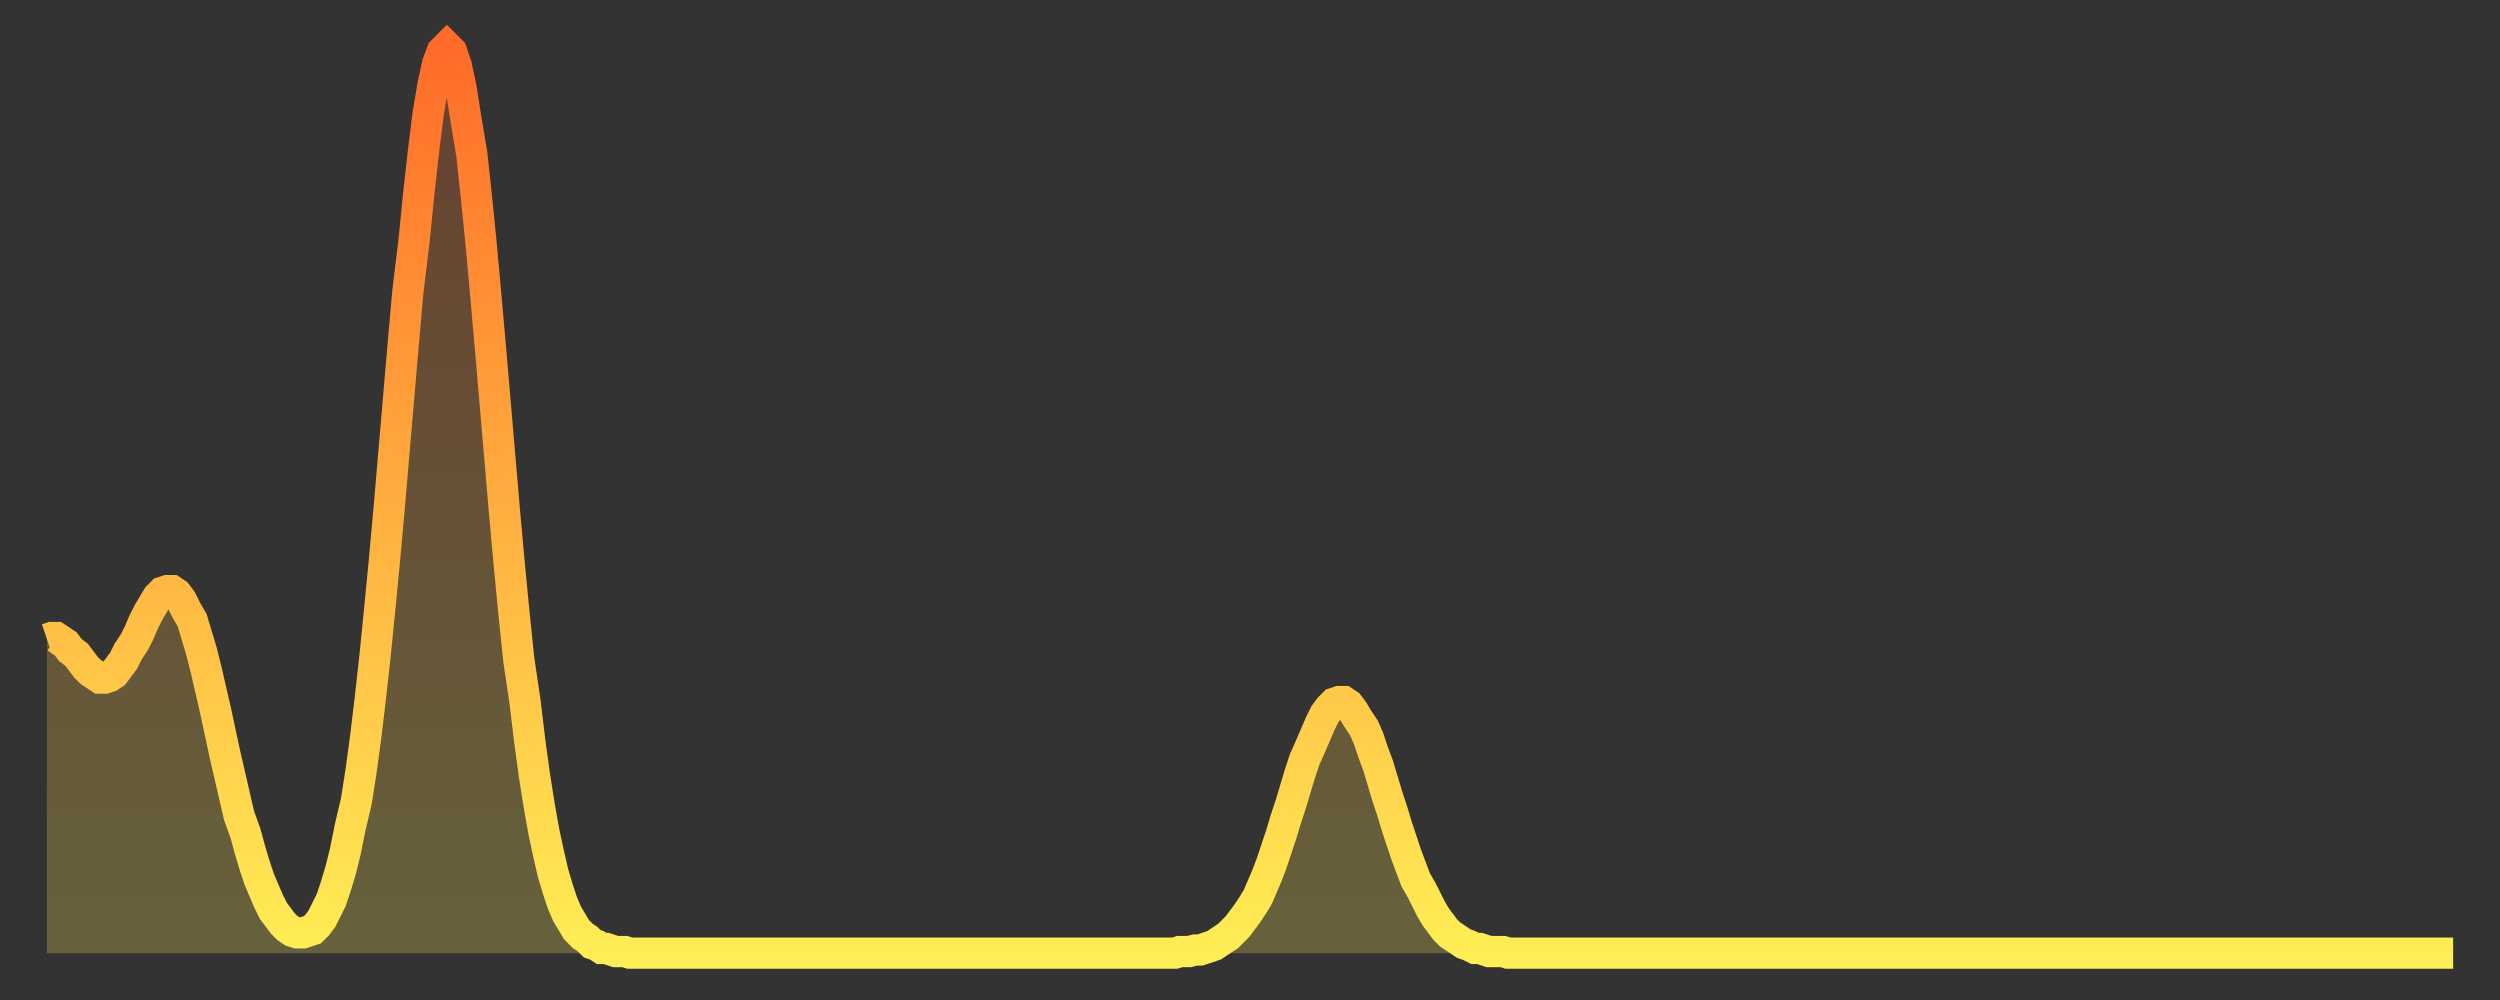 <?xml version="1.0" encoding="utf-8" ?>
<svg baseProfile="full" height="64" version="1.1" width="160" xmlns="http://www.w3.org/2000/svg" xmlns:ev="http://www.w3.org/2001/xml-events" xmlns:xlink="http://www.w3.org/1999/xlink"><rect width="100%" height="100%" fill="#333333" stroke="none"/><defs><linearGradient id="id55196" x1="0" x2="0" y1="0" y2="1"><stop offset="0%" stop-color="#ff6b29" /><stop offset="50%" stop-color="#ffad3f" /><stop offset="100%" stop-color="#ffee55" /></linearGradient></defs><g transform="translate(3,3)"><g><path d="M 0.0 37.9 0.3 37.8 0.6 37.8 0.9 38.0 1.2 38.2 1.5 38.6 1.9 38.9 2.2 39.3 2.5 39.7 2.8 40.0 3.1 40.2 3.4 40.4 3.7 40.4 4.0 40.3 4.3 40.1 4.6 39.7 4.9 39.3 5.2 38.7 5.6 38.1 5.9 37.5 6.2 36.8 6.5 36.2 6.8 35.7 7.1 35.2 7.4 34.9 7.7 34.8 8.0 34.8 8.3 35.0 8.6 35.4 8.9 36.0 9.3 36.7 9.6 37.7 9.9 38.7 10.2 39.9 10.5 41.2 10.8 42.5 11.1 43.9 11.4 45.3 11.7 46.6 12.0 47.9 12.3 49.2 12.7 50.3 13.0 51.4 13.3 52.4 13.6 53.3 13.9 54.0 14.2 54.7 14.5 55.3 14.8 55.7 15.1 56.1 15.4 56.4 15.7 56.6 16.0 56.7 16.4 56.7 16.7 56.6 17.0 56.5 17.3 56.2 17.6 55.8 17.9 55.2 18.2 54.6 18.5 53.7 18.8 52.7 19.1 51.5 19.4 50.0 19.8 48.3 20.1 46.4 20.4 44.2 20.7 41.7 21.0 39.0 21.3 36.0 21.6 32.9 21.9 29.6 22.2 26.1 22.5 22.6 22.8 19.1 23.1 15.7 23.5 12.4 23.8 9.4 24.1 6.7 24.4 4.3 24.7 2.5 25.0 1.1 25.3 0.3 25.6 0.0 25.9 0.3 26.2 1.2 26.5 2.6 26.8 4.5 27.2 6.9 27.5 9.7 27.8 12.7 28.1 16.0 28.4 19.4 28.7 22.9 29.0 26.4 29.3 29.9 29.6 33.2 29.9 36.3 30.2 39.2 30.6 41.9 30.9 44.4 31.2 46.6 31.5 48.5 31.8 50.2 32.1 51.6 32.4 52.9 32.7 53.9 33.0 54.8 33.3 55.5 33.6 56.0 33.9 56.5 34.3 56.9 34.6 57.1 34.9 57.4 35.2 57.5 35.5 57.7 35.8 57.7 36.1 57.8 36.4 57.9 36.7 57.9 37.0 57.9 37.3 58.0 37.7 58.0 38.0 58.0 38.3 58.0 38.6 58.0 38.9 58.0 39.2 58.0 39.5 58.0 39.8 58.0 40.1 58.0 40.4 58.0 40.7 58.0 41.0 58.0 41.4 58.0 41.7 58.0 42.0 58.0 42.3 58.0 42.6 58.0 42.9 58.0 43.2 58.0 43.5 58.0 43.8 58.0 44.1 58.0 44.4 58.0 44.7 58.0 45.1 58.0 45.4 58.0 45.7 58.0 46.0 58.0 46.3 58.0 46.6 58.0 46.9 58.0 47.2 58.0 47.5 58.0 47.8 58.0 48.1 58.0 48.5 58.0 48.8 58.0 49.1 58.0 49.4 58.0 49.7 58.0 50.0 58.0 50.3 58.0 50.6 58.0 50.9 58.0 51.2 58.0 51.5 58.0 51.8 58.0 52.2 58.0 52.5 58.0 52.8 58.0 53.1 58.0 53.4 58.0 53.7 58.0 54.0 58.0 54.3 58.0 54.6 58.0 54.9 58.0 55.2 58.0 55.6 58.0 55.9 58.0 56.2 58.0 56.5 58.0 56.8 58.0 57.1 58.0 57.4 58.0 57.7 58.0 58.0 58.0 58.3 58.0 58.6 58.0 58.9 58.0 59.3 58.0 59.6 58.0 59.9 58.0 60.2 58.0 60.5 58.0 60.8 58.0 61.1 58.0 61.4 58.0 61.7 58.0 62.0 58.0 62.3 58.0 62.6 58.0 63.0 58.0 63.3 58.0 63.6 58.0 63.9 58.0 64.2 58.0 64.5 58.0 64.8 58.0 65.1 58.0 65.4 58.0 65.7 58.0 66.0 58.0 66.4 58.0 66.7 58.0 67.0 58.0 67.3 58.0 67.6 58.0 67.9 58.0 68.2 58.0 68.5 58.0 68.8 58.0 69.1 58.0 69.4 58.0 69.7 58.0 70.1 58.0 70.4 58.0 70.7 58.0 71.0 58.0 71.3 58.0 71.6 58.0 71.9 58.0 72.2 58.0 72.5 57.9 72.8 57.9 73.1 57.9 73.5 57.8 73.8 57.8 74.1 57.7 74.4 57.6 74.7 57.5 75.0 57.3 75.3 57.1 75.6 56.9 75.9 56.6 76.2 56.3 76.5 55.9 76.8 55.5 77.2 54.9 77.5 54.4 77.8 53.7 78.1 53.0 78.4 52.2 78.7 51.3 79.0 50.4 79.3 49.4 79.6 48.5 79.9 47.5 80.2 46.5 80.5 45.6 80.9 44.7 81.2 44.0 81.5 43.3 81.8 42.7 82.1 42.3 82.4 42.0 82.7 41.9 83.0 41.9 83.3 42.1 83.6 42.5 83.9 43.0 84.3 43.6 84.6 44.3 84.9 45.2 85.2 46.0 85.5 47.0 85.8 48.0 86.1 48.9 86.4 49.9 86.7 50.8 87.0 51.7 87.3 52.5 87.6 53.3 88.0 54.0 88.3 54.6 88.6 55.2 88.9 55.7 89.2 56.1 89.5 56.5 89.8 56.8 90.1 57.0 90.4 57.2 90.7 57.4 91.0 57.5 91.4 57.7 91.7 57.7 92.0 57.8 92.3 57.9 92.6 57.9 92.9 57.9 93.2 57.9 93.5 58.0 93.8 58.0 94.1 58.0 94.4 58.0 94.7 58.0 95.1 58.0 95.4 58.0 95.7 58.0 96.0 58.0 96.3 58.0 96.6 58.0 96.9 58.0 97.2 58.0 97.5 58.0 97.8 58.0 98.1 58.0 98.4 58.0 98.8 58.0 99.1 58.0 99.4 58.0 99.7 58.0 100.0 58.0 100.3 58.0 100.6 58.0 100.9 58.0 101.2 58.0 101.5 58.0 101.8 58.0 102.2 58.0 102.5 58.0 102.8 58.0 103.1 58.0 103.4 58.0 103.7 58.0 104.0 58.0 104.3 58.0 104.6 58.0 104.9 58.0 105.2 58.0 105.5 58.0 105.9 58.0 106.2 58.0 106.5 58.0 106.8 58.0 107.1 58.0 107.4 58.0 107.7 58.0 108.0 58.0 108.3 58.0 108.6 58.0 108.9 58.0 109.3 58.0 109.6 58.0 109.9 58.0 110.2 58.0 110.5 58.0 110.8 58.0 111.1 58.0 111.4 58.0 111.7 58.0 112.0 58.0 112.3 58.0 112.6 58.0 113.0 58.0 113.3 58.0 113.6 58.0 113.9 58.0 114.2 58.0 114.5 58.0 114.8 58.0 115.1 58.0 115.4 58.0 115.7 58.0 116.0 58.0 116.3 58.0 116.7 58.0 117.0 58.0 117.3 58.0 117.6 58.0 117.9 58.0 118.2 58.0 118.5 58.0 118.8 58.0 119.1 58.0 119.4 58.0 119.7 58.0 120.1 58.0 120.4 58.0 120.7 58.0 121.0 58.0 121.3 58.0 121.6 58.0 121.9 58.0 122.2 58.0 122.5 58.0 122.8 58.0 123.1 58.0 123.4 58.0 123.8 58.0 124.1 58.0 124.4 58.0 124.7 58.0 125.0 58.0 125.3 58.0 125.6 58.0 125.9 58.0 126.2 58.0 126.5 58.0 126.8 58.0 127.2 58.0 127.5 58.0 127.8 58.0 128.1 58.0 128.4 58.0 128.7 58.0 129.0 58.0 129.3 58.0 129.6 58.0 129.9 58.0 130.2 58.0 130.5 58.0 130.9 58.0 131.2 58.0 131.5 58.0 131.8 58.0 132.1 58.0 132.4 58.0 132.7 58.0 133.0 58.0 133.3 58.0 133.6 58.0 133.9 58.0 134.2 58.0 134.6 58.0 134.9 58.0 135.2 58.0 135.5 58.0 135.8 58.0 136.1 58.0 136.4 58.0 136.7 58.0 137.0 58.0 137.3 58.0 137.6 58.0 138.0 58.0 138.3 58.0 138.6 58.0 138.9 58.0 139.2 58.0 139.5 58.0 139.8 58.0 140.1 58.0 140.4 58.0 140.7 58.0 141.0 58.0 141.3 58.0 141.7 58.0 142.0 58.0 142.3 58.0 142.6 58.0 142.9 58.0 143.2 58.0 143.5 58.0 143.8 58.0 144.1 58.0 144.4 58.0 144.7 58.0 145.1 58.0 145.4 58.0 145.7 58.0 146.0 58.0 146.3 58.0 146.6 58.0 146.9 58.0 147.2 58.0 147.5 58.0 147.8 58.0 148.1 58.0 148.4 58.0 148.8 58.0 149.1 58.0 149.4 58.0 149.7 58.0 150.0 58.0 150.3 58.0 150.6 58.0 150.9 58.0 151.2 58.0 151.5 58.0 151.8 58.0 152.1 58.0 152.5 58.0 152.8 58.0 153.1 58.0 153.4 58.0 153.7 58.0 154.0 58.0" fill="none" id="graph-curve" opacity="1" stroke="url(#id55196)" stroke-width="2" /><path d="M 0 58 L 0.0 37.9 0.3 37.8 0.6 37.8 0.9 38.0 1.2 38.2 1.5 38.6 1.9 38.9 2.2 39.3 2.5 39.7 2.8 40.0 3.1 40.2 3.4 40.4 3.7 40.4 4.0 40.3 4.3 40.1 4.6 39.7 4.9 39.3 5.2 38.7 5.6 38.1 5.9 37.5 6.2 36.8 6.5 36.2 6.8 35.7 7.1 35.2 7.4 34.9 7.7 34.8 8.0 34.8 8.3 35.0 8.6 35.4 8.9 36.0 9.3 36.7 9.6 37.7 9.9 38.7 10.2 39.9 10.5 41.2 10.8 42.5 11.1 43.9 11.4 45.3 11.7 46.6 12.0 47.9 12.3 49.2 12.7 50.3 13.0 51.4 13.3 52.4 13.6 53.3 13.9 54.0 14.2 54.7 14.5 55.3 14.8 55.7 15.1 56.1 15.4 56.4 15.7 56.6 16.0 56.7 16.4 56.7 16.7 56.6 17.0 56.5 17.3 56.2 17.6 55.8 17.9 55.2 18.2 54.6 18.5 53.7 18.8 52.7 19.1 51.5 19.4 50.0 19.8 48.3 20.1 46.4 20.4 44.2 20.7 41.7 21.0 39.0 21.3 36.0 21.6 32.9 21.9 29.6 22.2 26.1 22.5 22.6 22.8 19.1 23.1 15.7 23.5 12.4 23.8 9.4 24.1 6.7 24.4 4.3 24.7 2.5 25.0 1.1 25.3 0.3 25.6 0.0 25.9 0.3 26.2 1.2 26.5 2.6 26.8 4.5 27.2 6.9 27.5 9.7 27.8 12.7 28.1 16.0 28.4 19.4 28.7 22.9 29.0 26.4 29.3 29.9 29.6 33.2 29.9 36.3 30.2 39.2 30.6 41.9 30.9 44.4 31.2 46.6 31.5 48.5 31.8 50.2 32.1 51.6 32.4 52.9 32.7 53.9 33.0 54.8 33.3 55.5 33.6 56.0 33.9 56.5 34.3 56.9 34.6 57.1 34.9 57.4 35.2 57.5 35.5 57.7 35.8 57.7 36.1 57.8 36.4 57.9 36.7 57.9 37.0 57.9 37.3 58.0 37.7 58.0 38.0 58.0 38.3 58.0 38.6 58.0 38.9 58.0 39.2 58.0 39.5 58.0 39.8 58.0 40.1 58.0 40.4 58.0 40.7 58.0 41.0 58.0 41.4 58.0 41.7 58.0 42.0 58.0 42.3 58.0 42.6 58.0 42.9 58.0 43.2 58.0 43.5 58.0 43.8 58.0 44.1 58.0 44.4 58.0 44.7 58.0 45.1 58.0 45.4 58.0 45.7 58.0 46.0 58.0 46.3 58.0 46.6 58.0 46.9 58.0 47.2 58.0 47.5 58.0 47.8 58.0 48.1 58.0 48.5 58.0 48.8 58.0 49.1 58.0 49.4 58.0 49.7 58.0 50.0 58.0 50.3 58.0 50.6 58.0 50.9 58.0 51.2 58.0 51.5 58.0 51.8 58.0 52.2 58.0 52.5 58.0 52.8 58.0 53.1 58.0 53.4 58.0 53.7 58.0 54.0 58.0 54.3 58.0 54.6 58.0 54.9 58.0 55.2 58.0 55.6 58.0 55.9 58.0 56.2 58.0 56.5 58.0 56.8 58.0 57.1 58.0 57.4 58.0 57.7 58.0 58.0 58.0 58.3 58.0 58.6 58.0 58.9 58.0 59.3 58.0 59.6 58.0 59.9 58.0 60.2 58.0 60.5 58.0 60.8 58.0 61.1 58.0 61.4 58.0 61.7 58.0 62.0 58.0 62.3 58.0 62.6 58.0 63.0 58.0 63.3 58.0 63.6 58.0 63.9 58.0 64.2 58.0 64.5 58.0 64.8 58.0 65.1 58.0 65.4 58.0 65.7 58.0 66.0 58.0 66.4 58.0 66.7 58.0 67.0 58.0 67.3 58.0 67.6 58.0 67.9 58.0 68.2 58.0 68.5 58.0 68.8 58.0 69.1 58.0 69.4 58.0 69.7 58.0 70.1 58.0 70.4 58.0 70.7 58.0 71.0 58.0 71.3 58.0 71.6 58.0 71.9 58.0 72.2 58.0 72.5 57.9 72.8 57.9 73.1 57.9 73.5 57.8 73.8 57.8 74.1 57.7 74.4 57.6 74.7 57.5 75.0 57.3 75.3 57.1 75.6 56.9 75.9 56.6 76.2 56.3 76.5 55.9 76.8 55.5 77.2 54.9 77.5 54.4 77.8 53.7 78.1 53.0 78.4 52.2 78.7 51.3 79.0 50.4 79.3 49.4 79.6 48.5 79.9 47.5 80.2 46.5 80.5 45.6 80.9 44.7 81.2 44.0 81.5 43.3 81.8 42.7 82.1 42.3 82.4 42.0 82.7 41.9 83.0 41.9 83.3 42.1 83.6 42.5 83.9 43.0 84.3 43.6 84.6 44.3 84.9 45.2 85.2 46.0 85.5 47.0 85.8 48.0 86.1 48.9 86.4 49.9 86.7 50.8 87.0 51.7 87.3 52.5 87.6 53.3 88.0 54.0 88.3 54.6 88.6 55.2 88.9 55.7 89.2 56.1 89.5 56.5 89.8 56.8 90.1 57.0 90.4 57.2 90.7 57.4 91.0 57.5 91.4 57.7 91.7 57.7 92.0 57.8 92.3 57.9 92.6 57.9 92.9 57.9 93.2 57.9 93.5 58.0 93.8 58.0 94.1 58.0 94.4 58.0 94.7 58.0 95.1 58.0 95.4 58.0 95.7 58.0 96.0 58.0 96.3 58.0 96.6 58.0 96.9 58.0 97.2 58.0 97.5 58.0 97.8 58.0 98.1 58.0 98.4 58.0 98.8 58.0 99.1 58.0 99.4 58.0 99.7 58.0 100.0 58.0 100.3 58.0 100.6 58.0 100.9 58.0 101.2 58.0 101.5 58.0 101.8 58.0 102.2 58.0 102.5 58.0 102.8 58.0 103.1 58.0 103.4 58.0 103.7 58.0 104.0 58.0 104.3 58.0 104.6 58.0 104.9 58.0 105.2 58.0 105.5 58.0 105.9 58.0 106.2 58.0 106.5 58.0 106.8 58.0 107.1 58.0 107.4 58.0 107.7 58.0 108.0 58.0 108.3 58.0 108.6 58.0 108.9 58.0 109.3 58.0 109.6 58.0 109.9 58.0 110.2 58.0 110.5 58.0 110.8 58.0 111.1 58.0 111.4 58.0 111.7 58.0 112.0 58.0 112.3 58.0 112.6 58.0 113.0 58.0 113.3 58.0 113.6 58.0 113.9 58.0 114.2 58.0 114.5 58.0 114.8 58.0 115.1 58.0 115.4 58.0 115.7 58.0 116.0 58.0 116.3 58.0 116.7 58.0 117.0 58.0 117.3 58.0 117.6 58.0 117.9 58.0 118.2 58.0 118.5 58.0 118.8 58.0 119.1 58.0 119.4 58.0 119.7 58.0 120.1 58.0 120.4 58.0 120.7 58.0 121.0 58.0 121.3 58.0 121.6 58.0 121.9 58.0 122.2 58.0 122.5 58.0 122.8 58.0 123.1 58.0 123.4 58.0 123.8 58.0 124.1 58.0 124.4 58.0 124.7 58.0 125.0 58.0 125.3 58.0 125.6 58.0 125.9 58.0 126.2 58.0 126.5 58.0 126.8 58.0 127.2 58.0 127.5 58.0 127.8 58.0 128.1 58.0 128.4 58.0 128.7 58.0 129.0 58.0 129.3 58.0 129.6 58.0 129.9 58.0 130.2 58.0 130.5 58.0 130.9 58.0 131.2 58.0 131.5 58.0 131.8 58.0 132.1 58.0 132.4 58.0 132.7 58.0 133.0 58.0 133.3 58.0 133.6 58.0 133.9 58.0 134.2 58.0 134.6 58.0 134.9 58.0 135.2 58.0 135.5 58.0 135.8 58.0 136.1 58.0 136.4 58.0 136.7 58.0 137.0 58.0 137.3 58.0 137.6 58.0 138.0 58.0 138.3 58.0 138.6 58.0 138.9 58.0 139.2 58.0 139.5 58.0 139.8 58.0 140.1 58.0 140.4 58.0 140.7 58.0 141.0 58.0 141.3 58.0 141.7 58.0 142.0 58.0 142.3 58.0 142.6 58.0 142.9 58.0 143.2 58.0 143.5 58.0 143.8 58.0 144.1 58.0 144.4 58.0 144.7 58.0 145.1 58.0 145.4 58.0 145.7 58.0 146.0 58.0 146.3 58.0 146.6 58.0 146.9 58.0 147.2 58.0 147.5 58.0 147.8 58.0 148.1 58.0 148.4 58.0 148.8 58.0 149.1 58.0 149.4 58.0 149.7 58.0 150.0 58.0 150.3 58.0 150.6 58.0 150.9 58.0 151.2 58.0 151.5 58.0 151.8 58.0 152.1 58.0 152.5 58.0 152.8 58.0 153.1 58.0 153.4 58.0 153.7 58.0 154.0 58.0 154 58" fill="url(#id55196)" fill-opacity=".25" id="graph-shadow" /></g></g></svg>